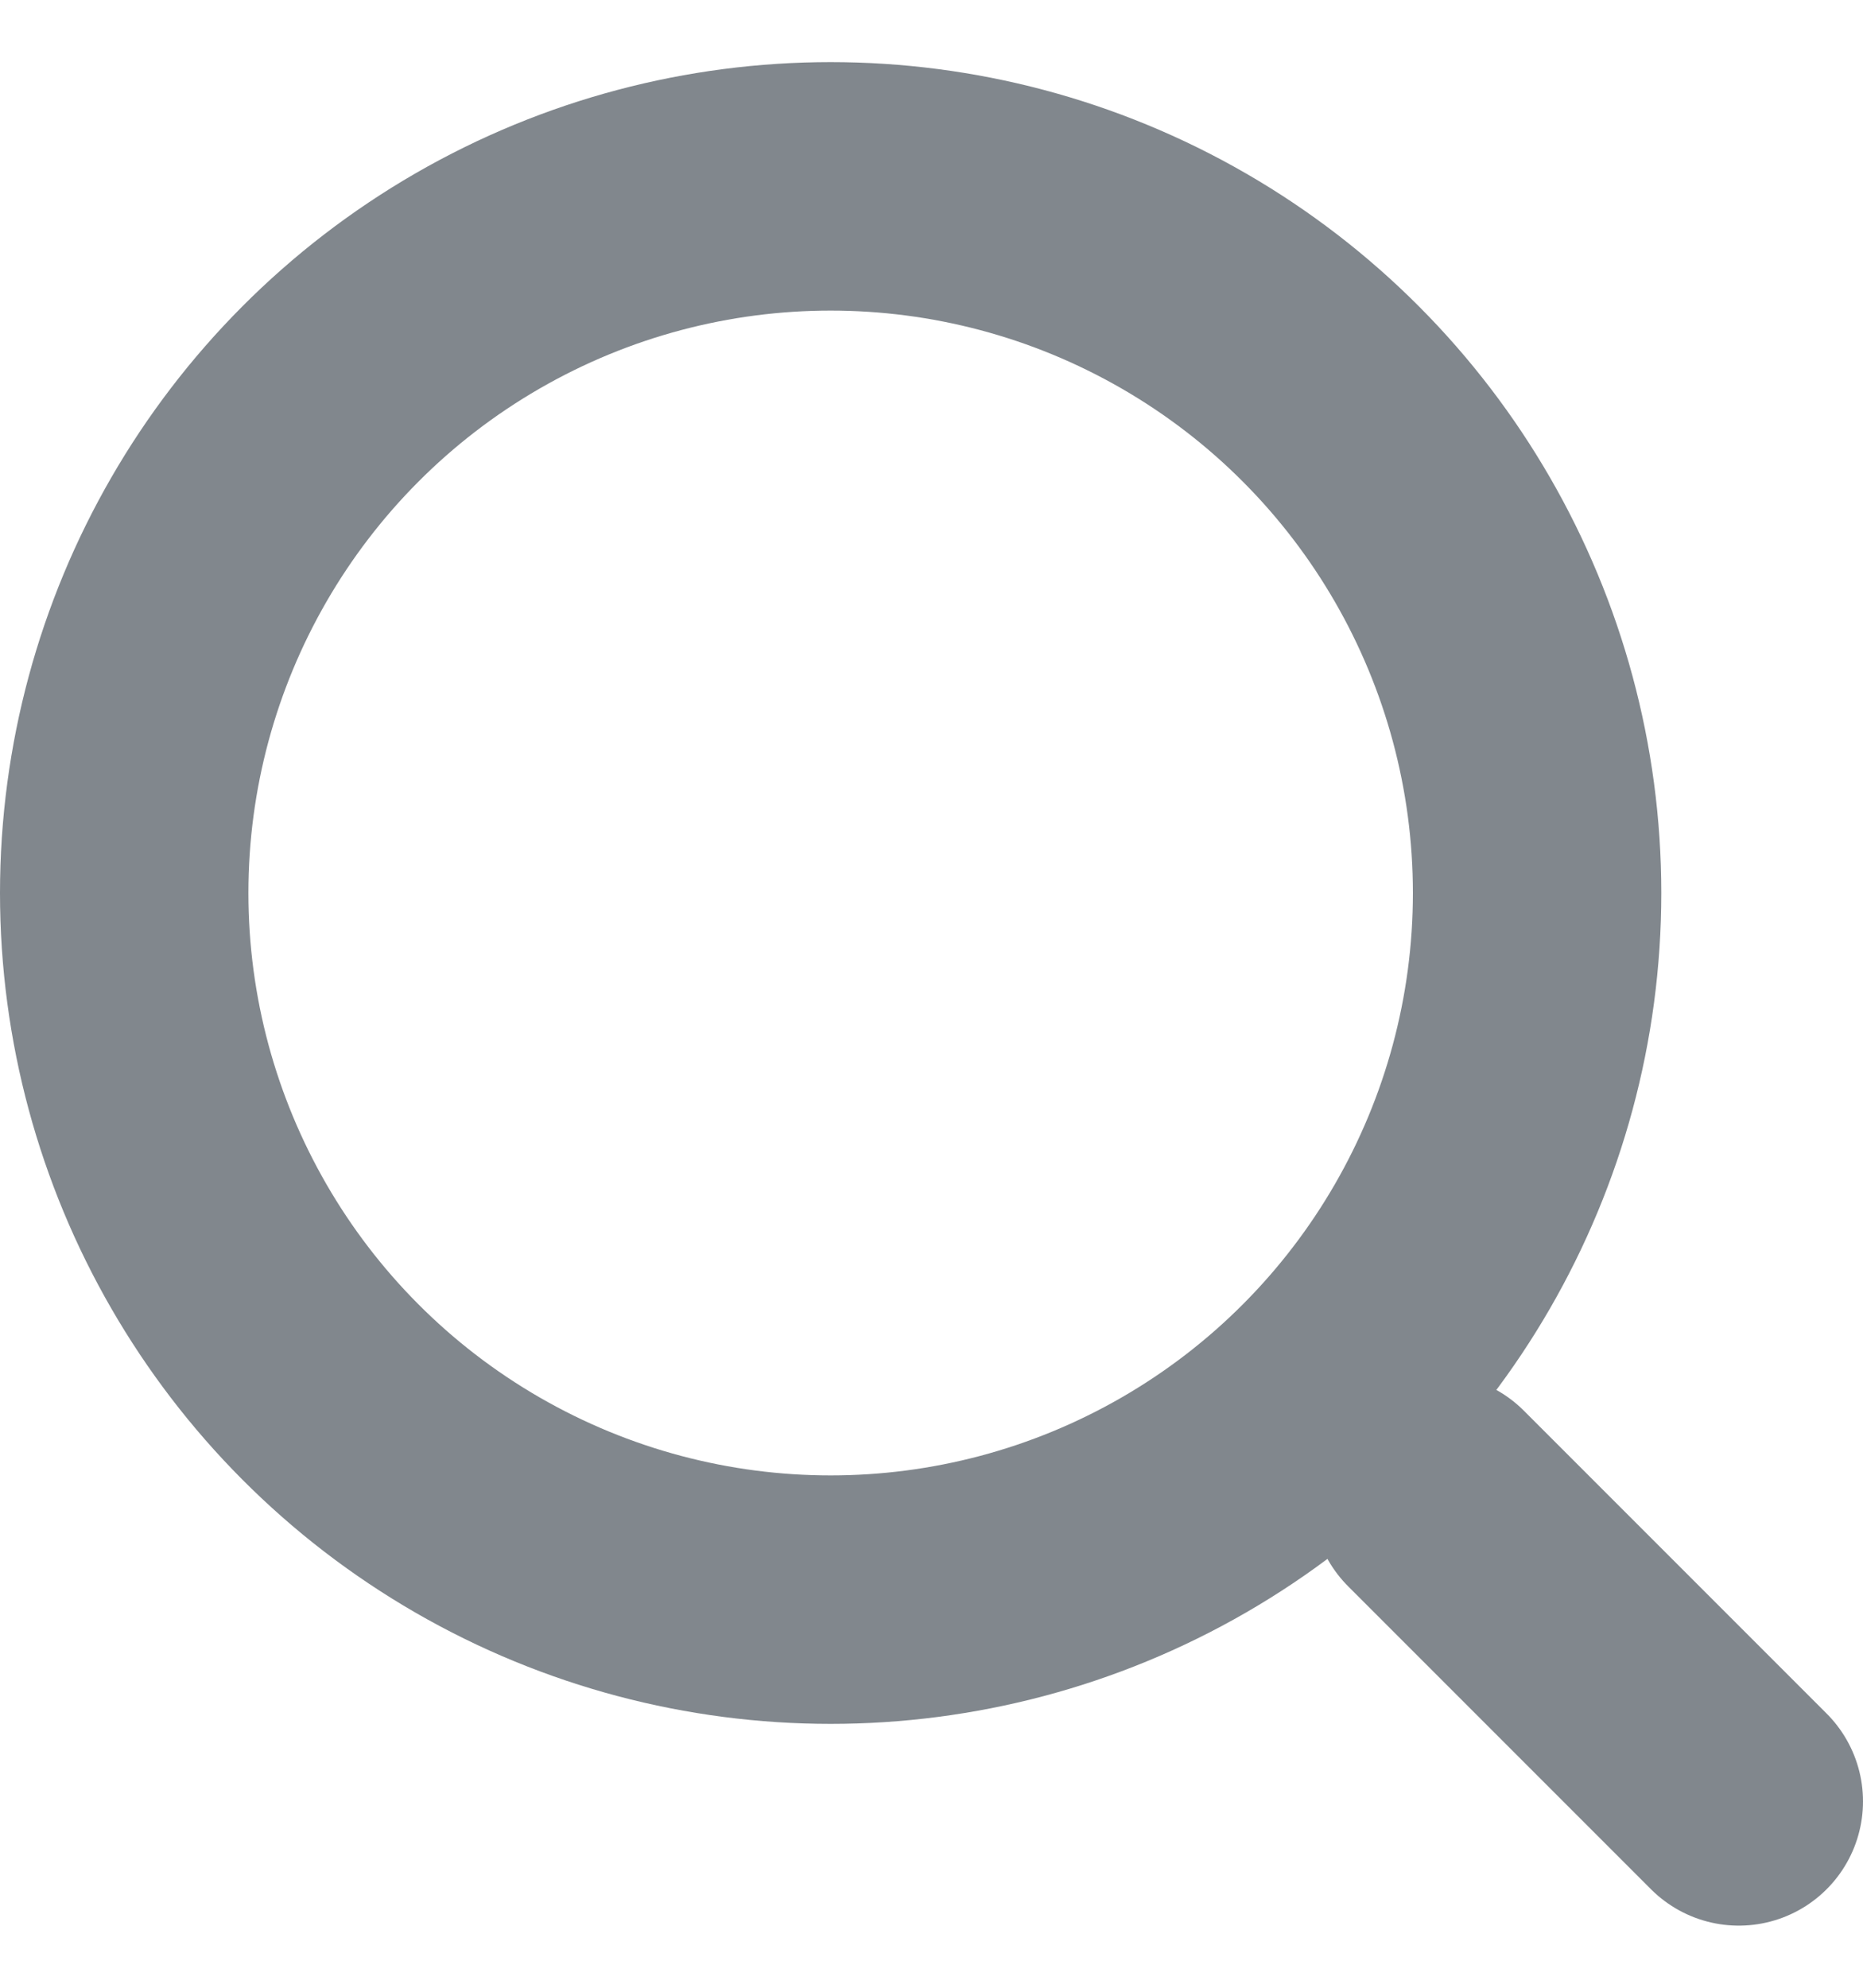 <svg width="15" height="16" viewBox="0 0 15 16" fill="none" xmlns="http://www.w3.org/2000/svg">
<circle cx="6.688" cy="7.188" r="5.688" stroke="#81878D" stroke-width="2"/>
<path d="M14 14.5L11.562 12.062" stroke="#81878D" stroke-width="2" stroke-linecap="round"/>
</svg>
